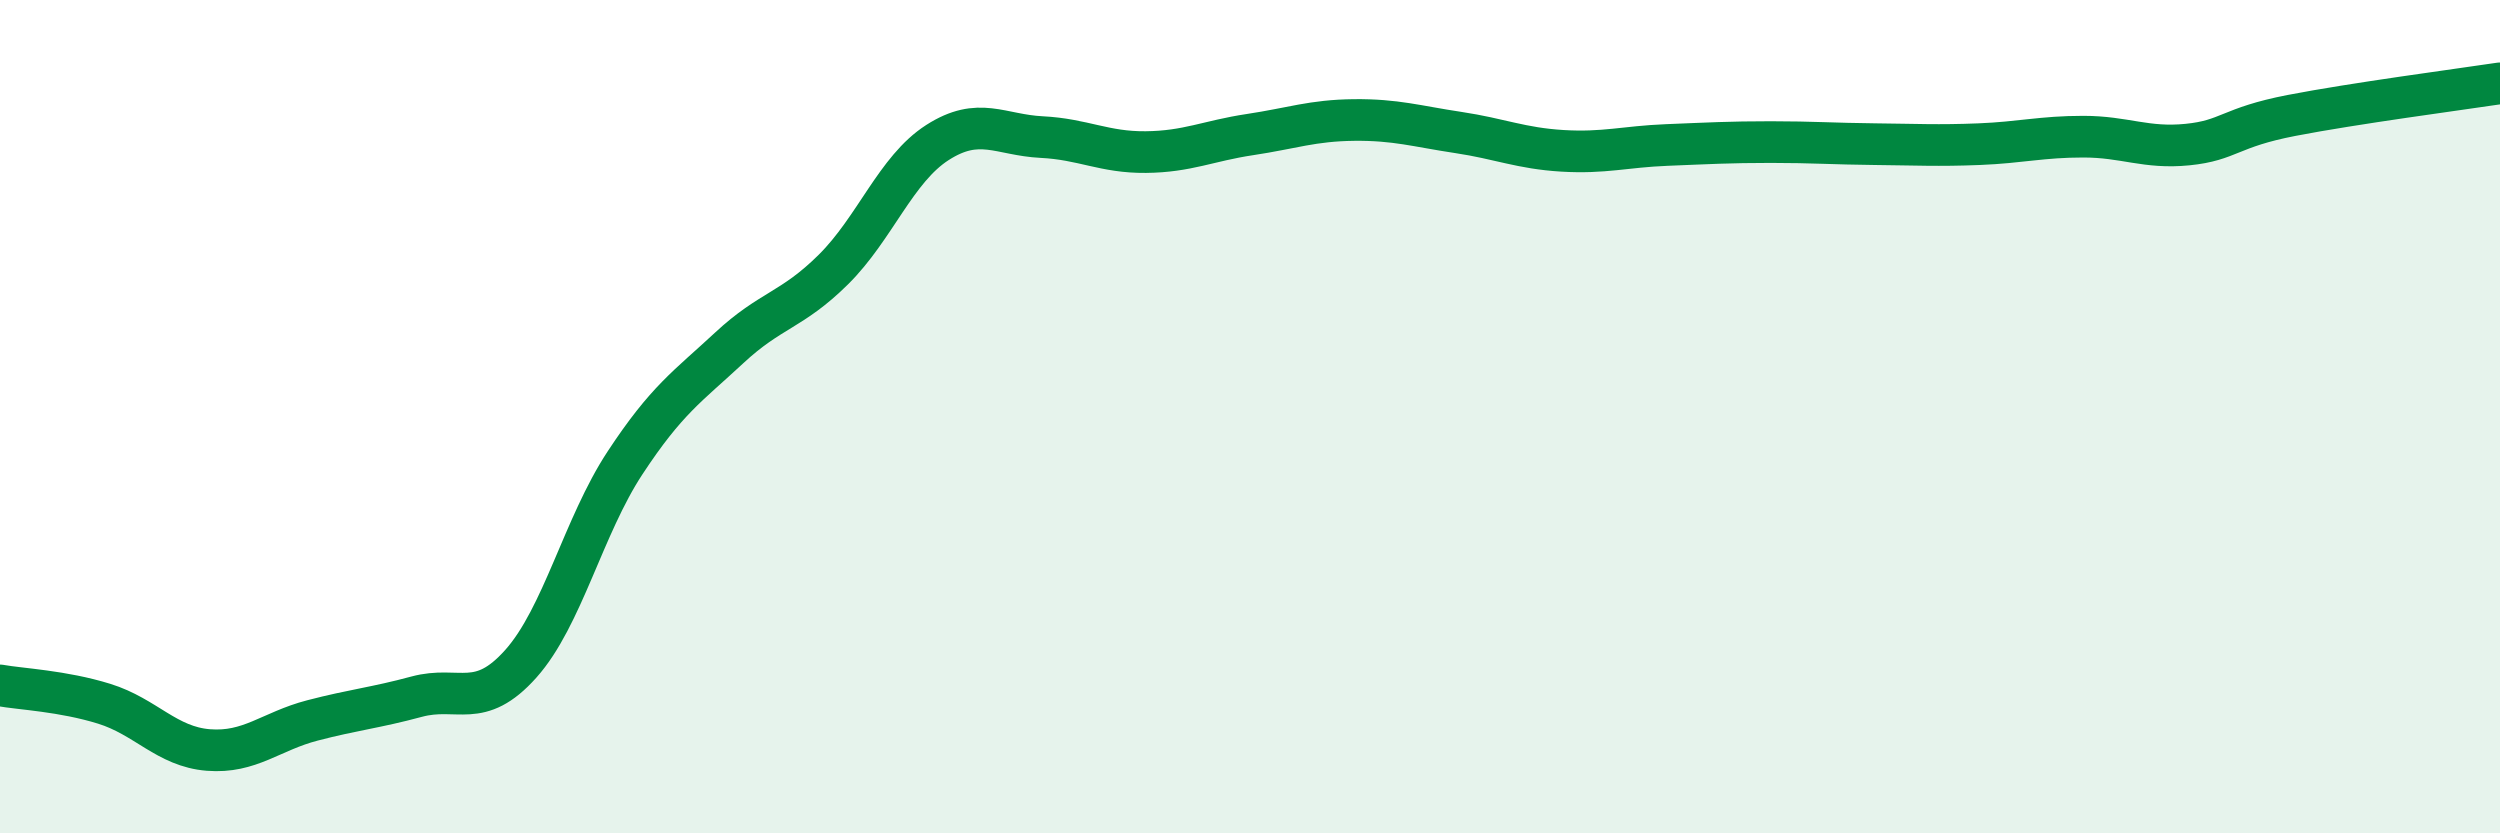 
    <svg width="60" height="20" viewBox="0 0 60 20" xmlns="http://www.w3.org/2000/svg">
      <path
        d="M 0,16.45 C 0.5,16.54 1.5,16.58 2.5,16.89 C 3.5,17.2 4,17.92 5,18 C 6,18.08 6.5,17.55 7.5,17.29 C 8.5,17.03 9,16.99 10,16.72 C 11,16.45 11.5,17.05 12.5,15.93 C 13.5,14.81 14,12.63 15,11.11 C 16,9.59 16.5,9.28 17.5,8.35 C 18.5,7.42 19,7.46 20,6.47 C 21,5.48 21.5,4.06 22.5,3.42 C 23.5,2.78 24,3.24 25,3.29 C 26,3.34 26.5,3.66 27.5,3.65 C 28.5,3.64 29,3.38 30,3.23 C 31,3.08 31.5,2.89 32.5,2.88 C 33.5,2.87 34,3.03 35,3.18 C 36,3.33 36.5,3.56 37.5,3.62 C 38.5,3.68 39,3.52 40,3.48 C 41,3.44 41.5,3.41 42.5,3.41 C 43.5,3.41 44,3.45 45,3.46 C 46,3.47 46.5,3.5 47.5,3.46 C 48.5,3.42 49,3.28 50,3.28 C 51,3.28 51.5,3.57 52.5,3.47 C 53.5,3.37 53.5,3.06 55,2.77 C 56.5,2.48 59,2.15 60,2L60 20L0 20Z"
        fill="#008740"
        opacity="0.1"
        stroke-linecap="round"
        stroke-linejoin="round"
      />
      <path
        d="M 0,16.45 C 0.5,16.54 1.5,16.58 2.5,16.89 C 3.5,17.2 4,17.92 5,18 C 6,18.08 6.5,17.55 7.5,17.29 C 8.5,17.03 9,16.99 10,16.72 C 11,16.45 11.5,17.05 12.5,15.93 C 13.5,14.81 14,12.63 15,11.11 C 16,9.59 16.5,9.28 17.5,8.35 C 18.5,7.42 19,7.46 20,6.47 C 21,5.48 21.5,4.06 22.5,3.42 C 23.5,2.78 24,3.24 25,3.29 C 26,3.34 26.5,3.66 27.5,3.65 C 28.5,3.64 29,3.38 30,3.23 C 31,3.08 31.5,2.89 32.5,2.88 C 33.5,2.87 34,3.03 35,3.18 C 36,3.33 36.5,3.56 37.5,3.62 C 38.5,3.68 39,3.52 40,3.48 C 41,3.44 41.5,3.41 42.5,3.41 C 43.5,3.41 44,3.45 45,3.46 C 46,3.47 46.5,3.5 47.5,3.46 C 48.5,3.42 49,3.28 50,3.28 C 51,3.28 51.5,3.57 52.5,3.47 C 53.5,3.37 53.5,3.06 55,2.77 C 56.5,2.48 59,2.15 60,2"
        stroke="#008740"
        stroke-width="1"
        fill="none"
        stroke-linecap="round"
        stroke-linejoin="round"
      />
    </svg>
  
